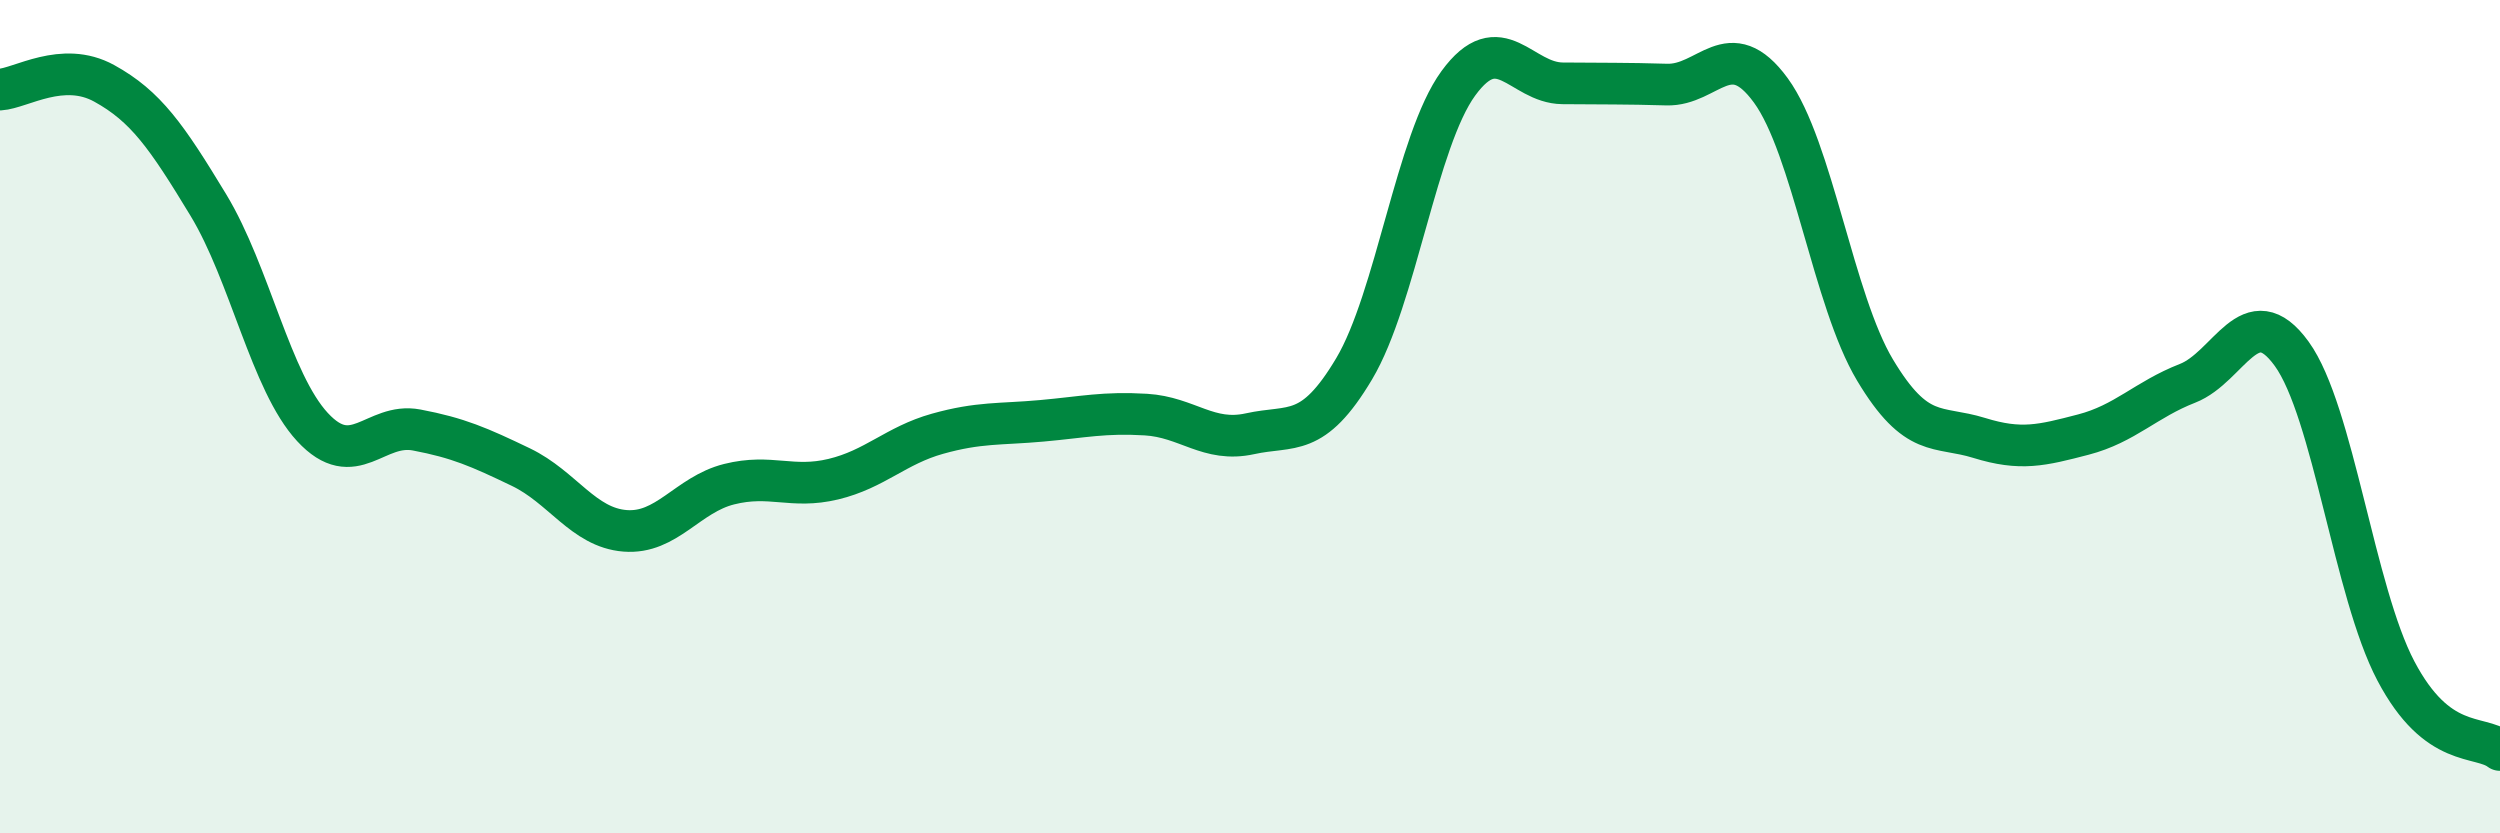 
    <svg width="60" height="20" viewBox="0 0 60 20" xmlns="http://www.w3.org/2000/svg">
      <path
        d="M 0,2.15 C 0.5,2.12 1.5,1.45 2.5,2 C 3.5,2.55 4,3.27 5,4.92 C 6,6.57 6.5,9.17 7.5,10.25 C 8.5,11.33 9,10.13 10,10.32 C 11,10.51 11.5,10.73 12.5,11.21 C 13.5,11.69 14,12.66 15,12.74 C 16,12.82 16.5,11.87 17.5,11.62 C 18.5,11.37 19,11.74 20,11.5 C 21,11.26 21.5,10.69 22.5,10.41 C 23.5,10.13 24,10.19 25,10.1 C 26,10.01 26.5,9.89 27.5,9.95 C 28.5,10.01 29,10.63 30,10.41 C 31,10.19 31.5,10.53 32.5,8.85 C 33.5,7.17 34,3.37 35,2 C 36,0.63 36.5,1.99 37.5,2 C 38.5,2.01 39,2 40,2.03 C 41,2.06 41.5,0.8 42.5,2.17 C 43.5,3.54 44,7.21 45,8.88 C 46,10.55 46.5,10.2 47.5,10.51 C 48.5,10.82 49,10.69 50,10.43 C 51,10.17 51.5,9.59 52.5,9.2 C 53.5,8.81 54,7.11 55,8.49 C 56,9.87 56.5,14.2 57.5,16.1 C 58.5,18 59.5,17.62 60,18L60 20L0 20Z"
        fill="#008740"
        opacity="0.1"
        stroke-linecap="round"
        stroke-linejoin="round"
      />
      <path
        d="M 0,2.15 C 0.5,2.12 1.5,1.45 2.5,2 C 3.5,2.55 4,3.27 5,4.92 C 6,6.57 6.5,9.17 7.5,10.25 C 8.5,11.33 9,10.13 10,10.32 C 11,10.51 11.5,10.73 12.5,11.21 C 13.5,11.69 14,12.66 15,12.74 C 16,12.82 16.5,11.87 17.5,11.62 C 18.5,11.37 19,11.74 20,11.5 C 21,11.26 21.5,10.69 22.5,10.41 C 23.5,10.13 24,10.19 25,10.1 C 26,10.01 26.5,9.89 27.5,9.95 C 28.5,10.01 29,10.63 30,10.41 C 31,10.19 31.5,10.53 32.5,8.85 C 33.5,7.17 34,3.37 35,2 C 36,0.63 36.5,1.99 37.5,2 C 38.5,2.01 39,2 40,2.03 C 41,2.06 41.5,0.8 42.5,2.17 C 43.5,3.54 44,7.21 45,8.88 C 46,10.55 46.5,10.2 47.5,10.51 C 48.5,10.82 49,10.69 50,10.43 C 51,10.17 51.5,9.59 52.5,9.2 C 53.5,8.81 54,7.11 55,8.49 C 56,9.87 56.5,14.2 57.5,16.1 C 58.5,18 59.5,17.62 60,18"
        stroke="#008740"
        stroke-width="1"
        fill="none"
        stroke-linecap="round"
        stroke-linejoin="round"
      />
    </svg>
  